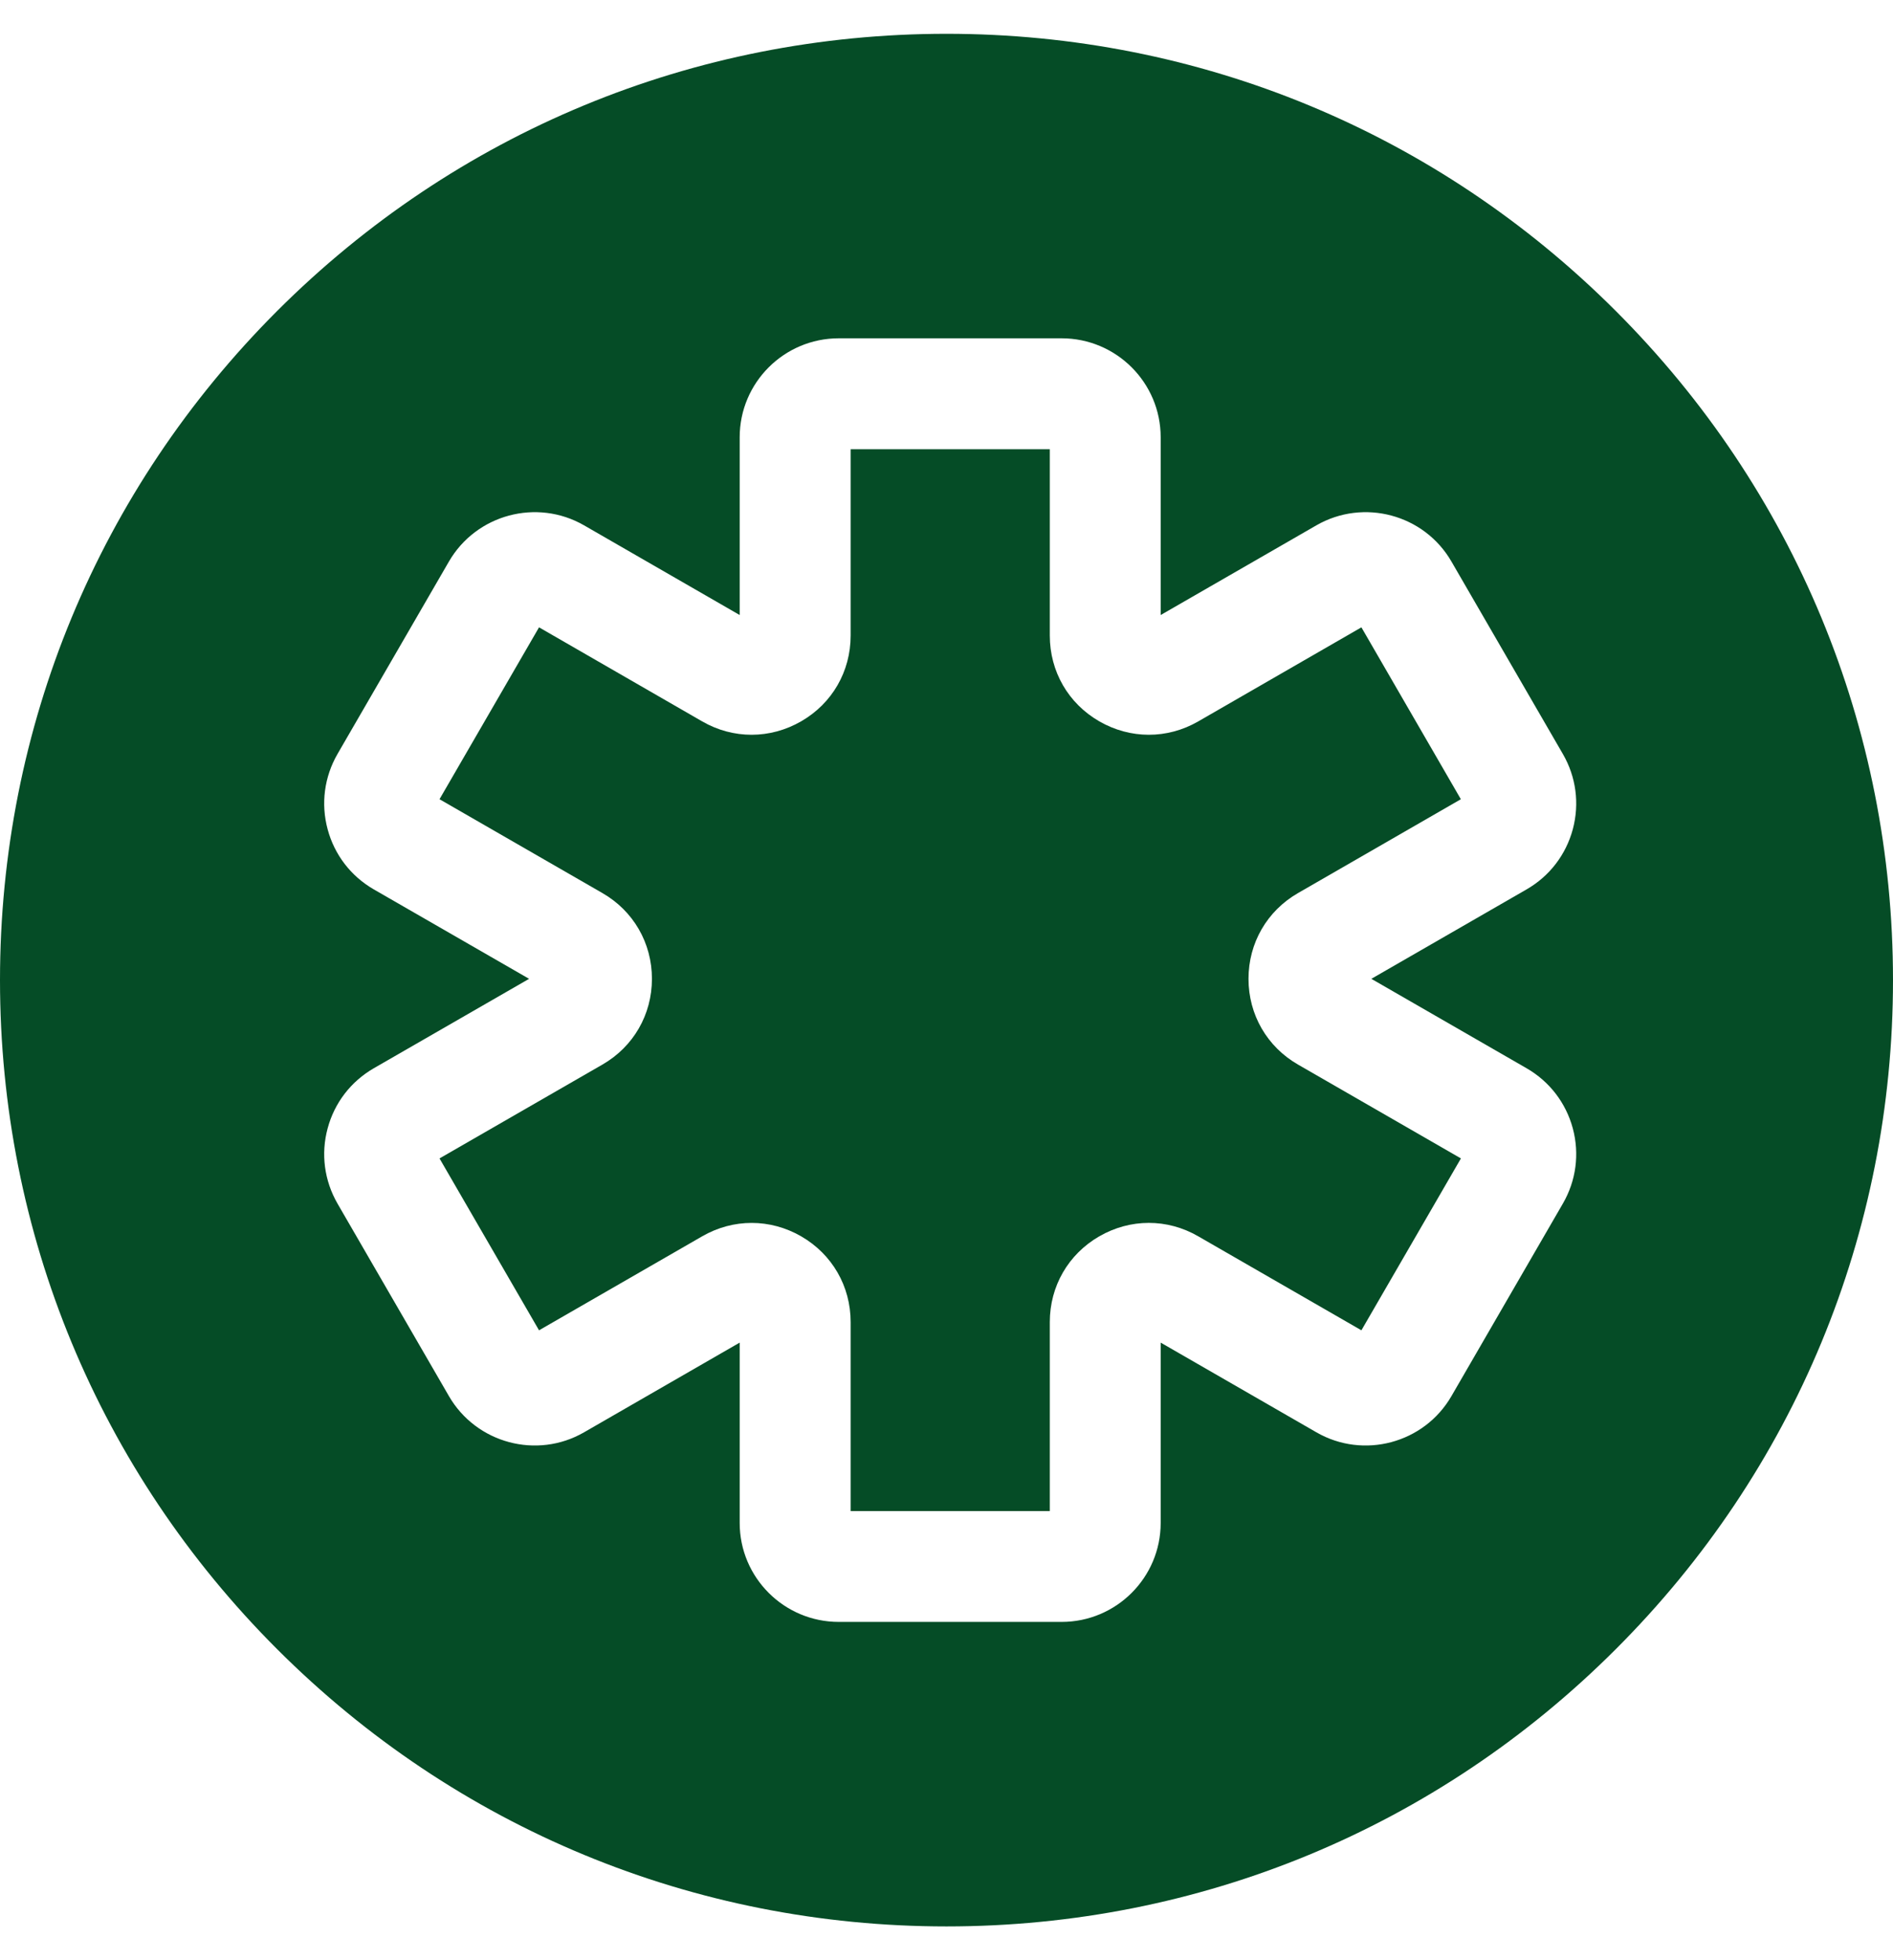 <svg xmlns="http://www.w3.org/2000/svg" width="28" height="29" viewBox="0 0 28 29" fill="none">
  <g clip-path="url(#clip0_14986_18858)">
    <path d="M23.899 4.6C21.256 1.956 17.739 0.5 14 0.5C10.261 0.5 6.745 1.956 4.1 4.6C1.456 7.245 0 10.761 0 14.5C0 18.239 1.456 21.756 4.1 24.399C6.745 27.044 10.261 28.5 14 28.5C17.739 28.5 21.256 27.044 23.899 24.399C26.544 21.756 28 18.239 28 14.5C28 10.761 26.544 7.245 23.899 4.6ZM23.117 17.806L21.469 20.654C21.066 21.352 20.169 21.593 19.471 21.19L17.168 19.863V22.531C17.168 23.339 16.511 23.995 15.703 23.995H12.406C11.598 23.995 10.941 23.339 10.941 22.531V19.863L8.639 21.19C7.941 21.593 7.044 21.352 6.64 20.654L4.992 17.806C4.797 17.467 4.744 17.072 4.846 16.694C4.947 16.316 5.19 16 5.529 15.804L7.826 14.481L5.529 13.158C5.19 12.962 4.947 12.646 4.846 12.268C4.744 11.889 4.797 11.494 4.992 11.155L6.64 8.308C7.044 7.61 7.941 7.37 8.639 7.772L10.941 9.099V6.469C10.941 5.661 11.598 5.005 12.406 5.005H15.703C16.511 5.005 17.168 5.661 17.168 6.469V9.099L19.471 7.772C20.169 7.37 21.066 7.61 21.469 8.308L23.117 11.155C23.313 11.494 23.365 11.889 23.264 12.268C23.162 12.646 22.92 12.962 22.58 13.158L20.284 14.481L22.58 15.804C22.92 16 23.162 16.316 23.264 16.694C23.365 17.072 23.313 17.467 23.117 17.806Z" fill="#054C26"/>
    <path d="M18.467 14.481C18.467 13.951 18.741 13.476 19.2 13.212L21.608 11.824L20.137 9.281L17.723 10.673C17.265 10.937 16.718 10.936 16.259 10.671C15.801 10.407 15.528 9.933 15.528 9.403V6.646H12.582V9.403C12.582 9.933 12.309 10.407 11.851 10.671C11.392 10.936 10.845 10.937 10.387 10.673L7.973 9.281L6.501 11.824L8.91 13.212C9.369 13.476 9.643 13.951 9.643 14.481C9.643 15.011 9.369 15.486 8.91 15.75L6.501 17.138L7.973 19.681L10.387 18.29C10.845 18.026 11.392 18.026 11.851 18.291C12.309 18.556 12.582 19.029 12.582 19.559V22.355H15.528V19.559C15.528 19.029 15.801 18.556 16.259 18.291C16.718 18.026 17.265 18.025 17.723 18.29L20.137 19.681L21.609 17.138L19.2 15.75C18.741 15.486 18.467 15.011 18.467 14.481Z" fill="#054C26"/>
  </g>
  <defs>
    <clipPath id="clip0_14986_18858">
      <rect width="28" height="28" fill="white" transform="translate(0 0.5)"/>
    </clipPath>
  </defs>
</svg>